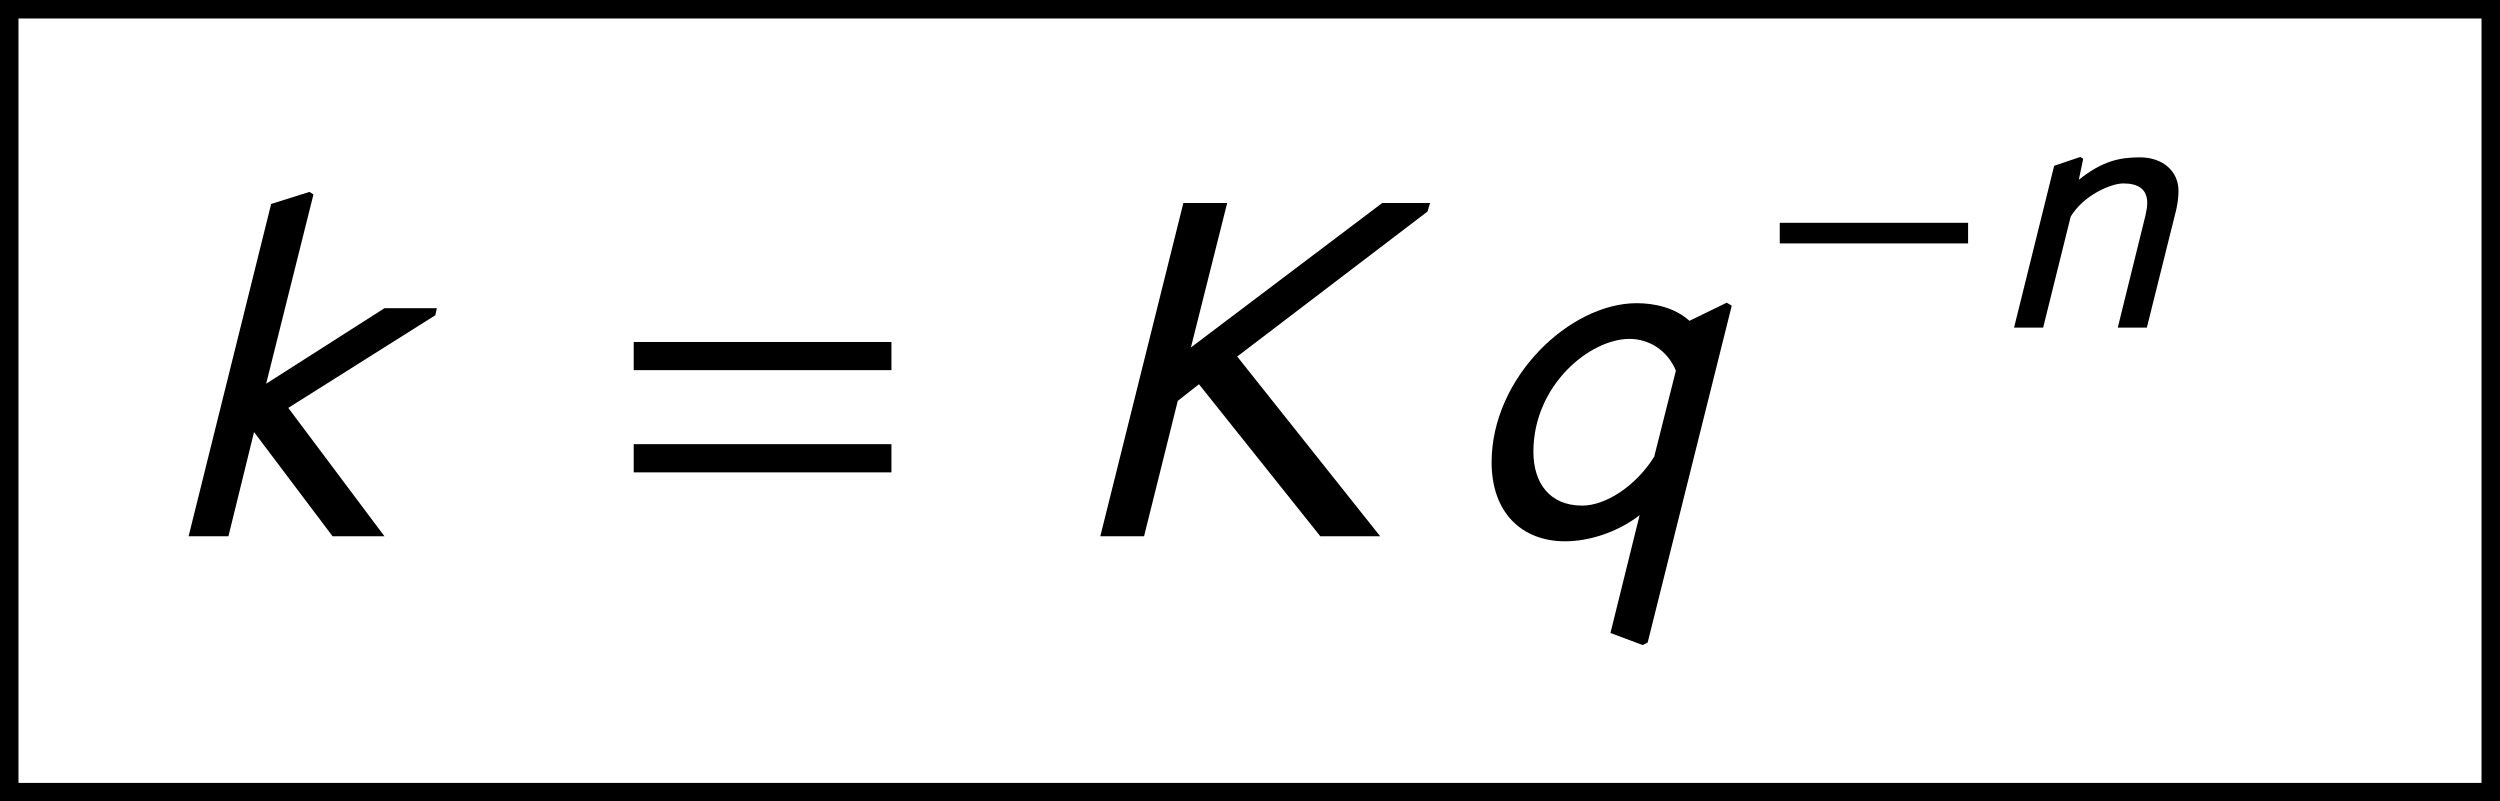 <?xml version='1.0' encoding='UTF-8'?>
<!-- This file was generated by dvisvgm 1.15.1 -->
<svg height='17.301pt' version='1.1' viewBox='206.14 70.713 53.972 17.301' width='53.972pt' xmlns='http://www.w3.org/2000/svg' xmlns:xlink='http://www.w3.org/1999/xlink'>
<defs>
<path d='M6.238 -3.587V-4.195H0.674V-3.587H6.238ZM6.238 -1.38V-1.989H0.674V-1.38H6.238Z' id='g1-61'/>
<path d='M4.558 -1.818V-2.263H0.492V-1.818H4.558Z' id='g6-0'/>
<path d='M5.788 -5.256H5.034L2.017 -2.978L2.589 -5.256H1.898L0.588 0H1.278L1.81 -2.136L2.144 -2.398L4.058 0H5.002L2.747 -2.835L5.749 -5.122L5.788 -5.256Z' id='g9-75'/>
<path d='M4.415 -3.597H3.589L1.723 -2.406L2.469 -5.391L2.406 -5.431L1.802 -5.241L0.5 0H1.128L1.532 -1.644L2.771 0H3.589L2.072 -2.025L4.391 -3.486L4.415 -3.597Z' id='g9-107'/>
<path d='M1.993 -3.645L1.929 -3.684L1.366 -3.494L0.5 0H1.128L1.723 -2.398C2.009 -2.866 2.596 -3.113 2.859 -3.113C3.176 -3.113 3.375 -2.994 3.375 -2.692C3.375 -2.612 3.359 -2.517 3.335 -2.414L2.739 0H3.367L4.002 -2.549C4.034 -2.692 4.05 -2.835 4.05 -2.954C4.05 -3.367 3.724 -3.676 3.216 -3.676C2.779 -3.676 2.406 -3.597 1.898 -3.192L1.993 -3.645Z' id='g9-110'/>
<path d='M4.359 -3.637L4.28 -3.684L3.692 -3.398C3.462 -3.605 3.144 -3.676 2.859 -3.676C1.81 -3.676 0.572 -2.509 0.572 -1.167C0.572 -0.373 1.048 0.079 1.731 0.079C2.096 0.079 2.549 -0.056 2.906 -0.333L2.446 1.525L2.954 1.715L3.033 1.675L4.359 -3.637ZM3.136 -1.255C2.843 -0.786 2.366 -0.484 2.001 -0.484C1.485 -0.484 1.231 -0.842 1.231 -1.334C1.231 -2.382 2.12 -3.113 2.747 -3.113C3.049 -3.113 3.343 -2.938 3.478 -2.612L3.136 -1.255Z' id='g9-113'/>
<use id='g12-75' transform='scale(1.369)' xlink:href='#g9-75'/>
<use id='g12-107' transform='scale(1.369)' xlink:href='#g9-107'/>
<use id='g12-113' transform='scale(1.369)' xlink:href='#g9-113'/>
</defs>
<g id='page1'>
<use x='209.527' xlink:href='#g12-107' y='82.291'/>
<use x='219.147' xlink:href='#g1-61' y='82.291'/>
<use x='229.089' xlink:href='#g12-75' y='82.291'/>
<use x='237.559' xlink:href='#g12-113' y='82.291'/>
<use x='244.071' xlink:href='#g6-0' y='77.786'/>
<use x='249.121' xlink:href='#g9-110' y='77.786'/>
<rect height='0.399' width='53.972' x='206.14' y='70.713'/>
<rect height='16.902' width='0.399' x='206.14' y='70.912'/>
<rect height='16.902' width='0.399' x='259.713' y='70.912'/>
<rect height='0.399' width='53.972' x='206.14' y='87.615'/>
</g>
</svg>
<!--Rendered by QuickLaTeX.com-->